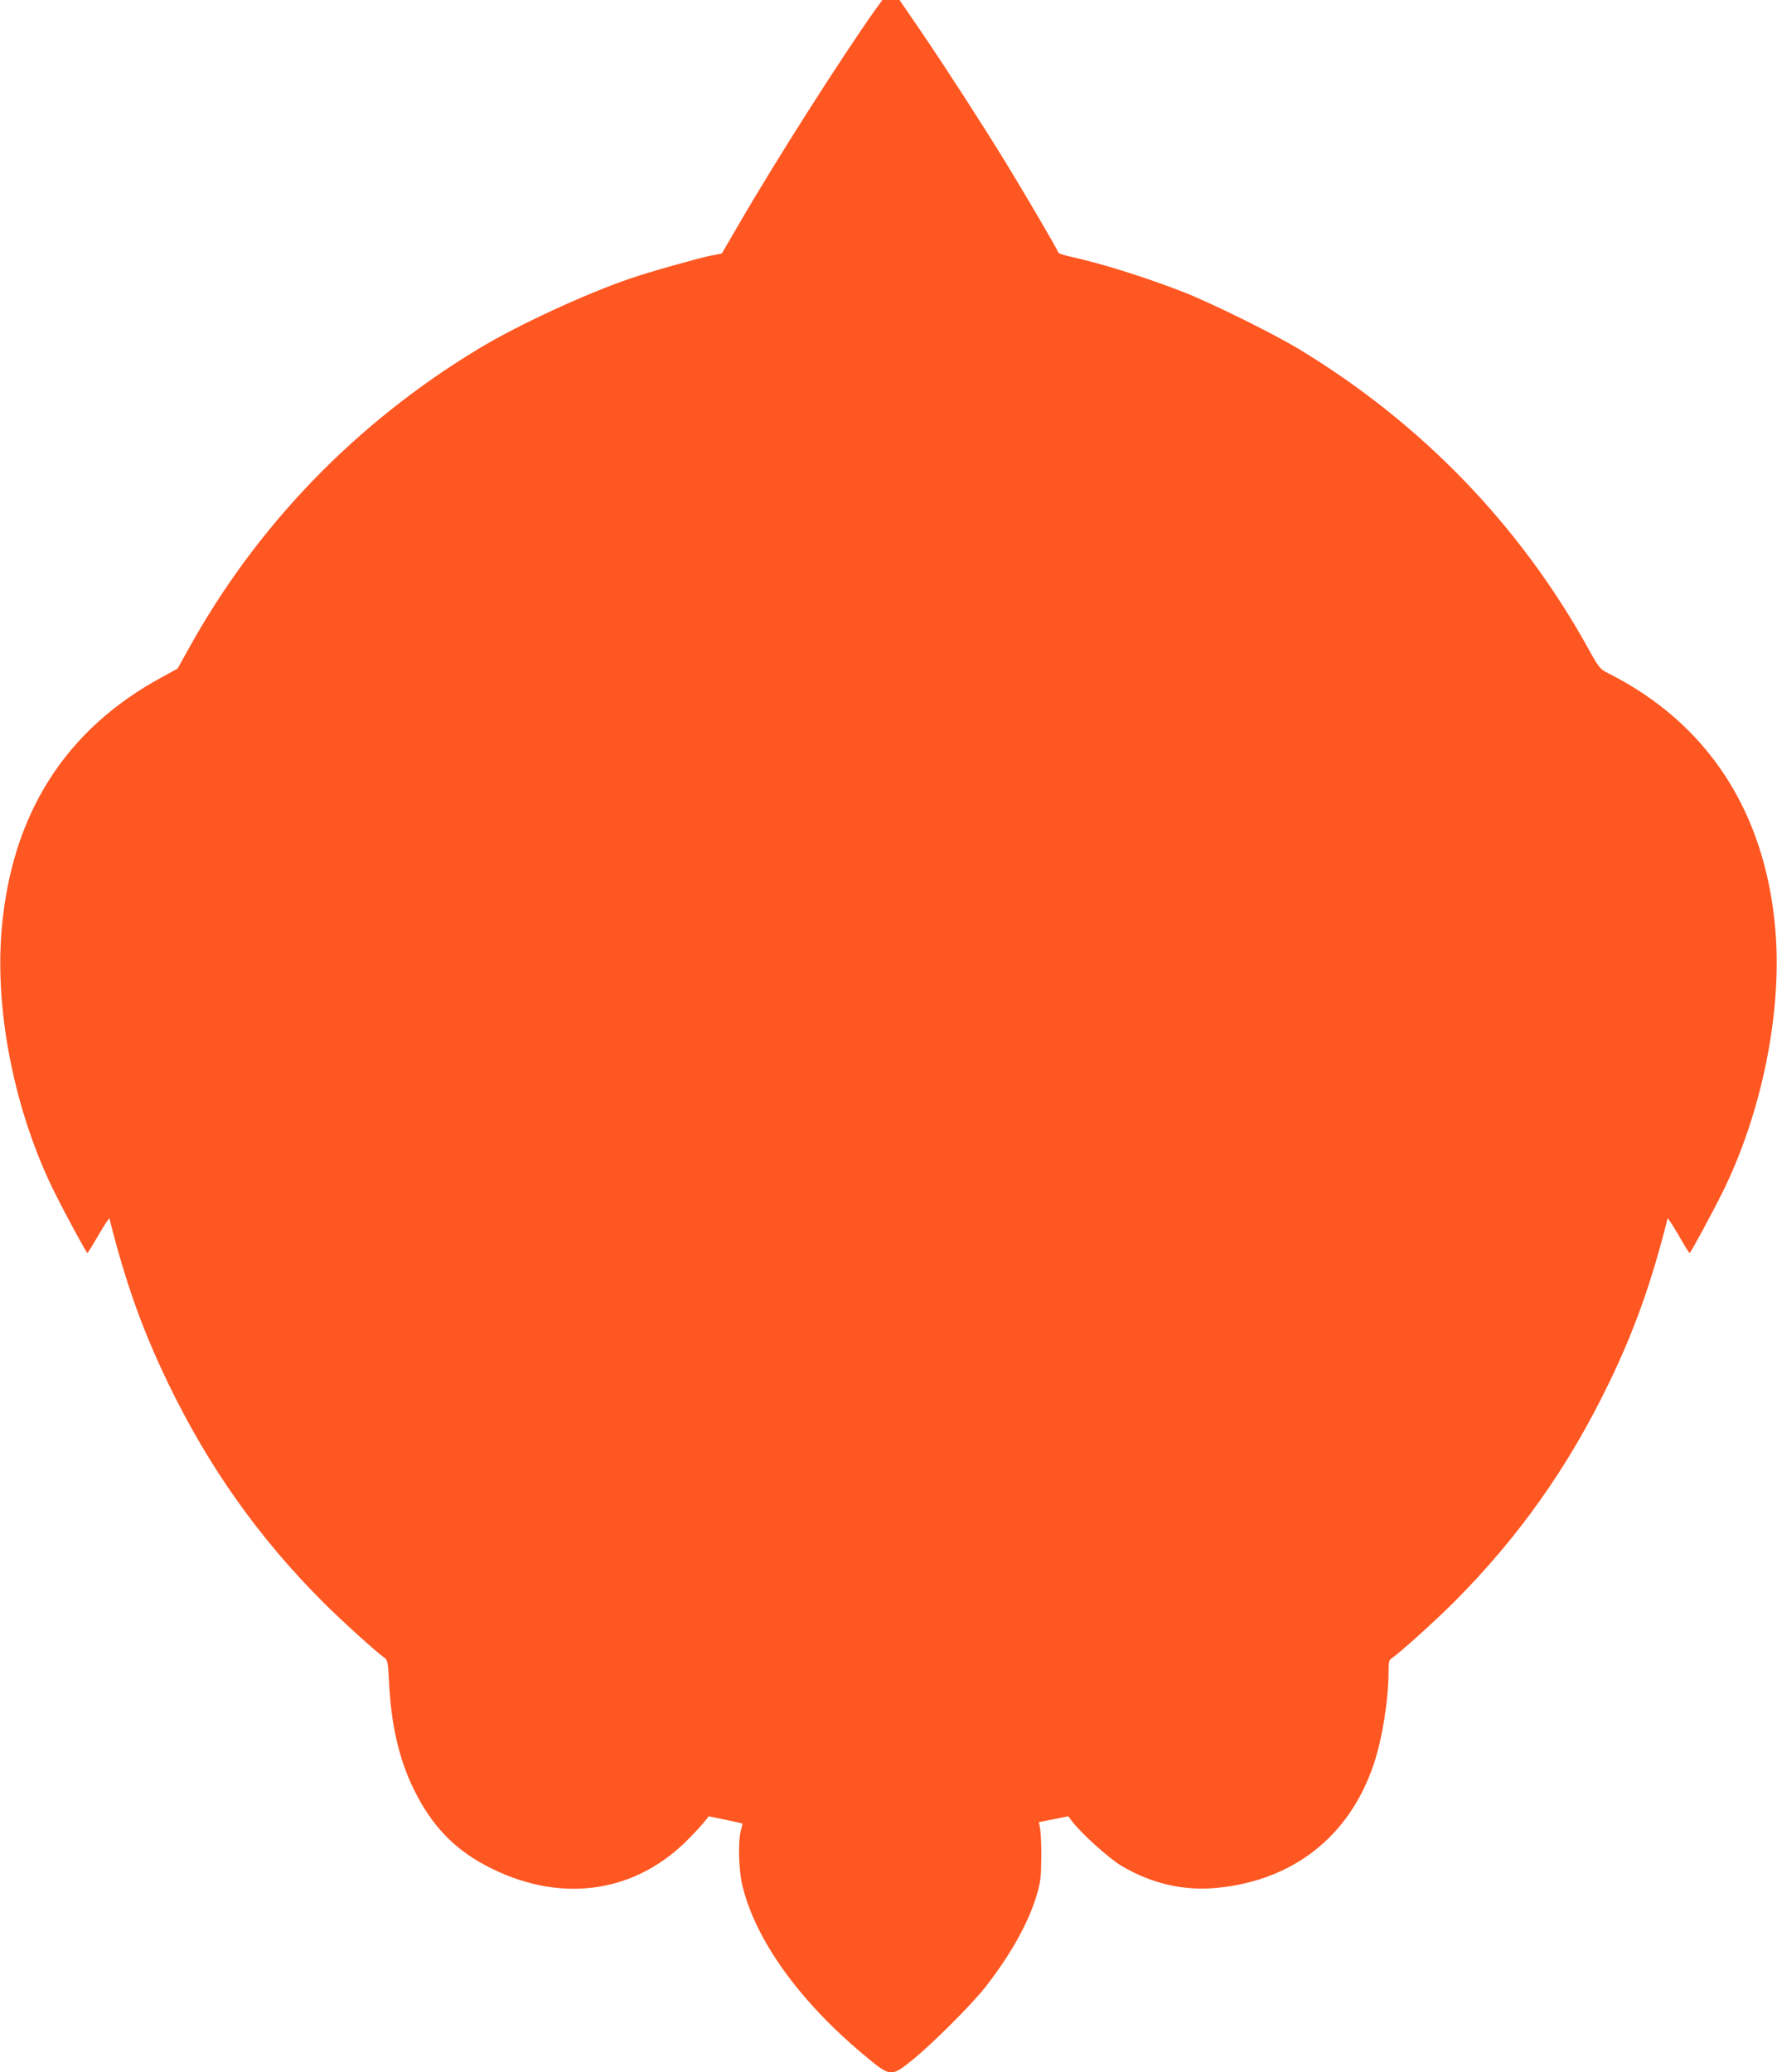 <?xml version="1.0" standalone="no"?>
<!DOCTYPE svg PUBLIC "-//W3C//DTD SVG 20010904//EN"
 "http://www.w3.org/TR/2001/REC-SVG-20010904/DTD/svg10.dtd">
<svg version="1.0" xmlns="http://www.w3.org/2000/svg"
 width="1098pt" height="1280pt" viewBox="0 0 1098 1280"
 preserveAspectRatio="xMidYMid meet">
<g transform="translate(0,1280) scale(0.1,-0.1)"
fill="#ff5722" stroke="none">
<path d="M5407 12738 c-215 -304 -616 -933 -845 -1329 l-102 -175 -68 -13
c-82 -17 -374 -99 -497 -141 -276 -94 -698 -289 -939 -435 -758 -458 -1369
-1090 -1791 -1853 l-68 -122 -93 -51 c-601 -324 -934 -849 -994 -1564 -43
-507 82 -1126 327 -1620 65 -130 197 -375 203 -374 3 0 34 50 69 111 36 61 66
107 67 102 100 -398 206 -694 365 -1022 249 -515 557 -949 954 -1347 109 -109
329 -309 381 -345 19 -14 22 -29 28 -153 12 -253 60 -464 145 -643 116 -244
266 -398 496 -509 441 -215 896 -142 1220 197 39 40 81 86 92 101 l22 28 103
-21 c56 -12 104 -22 105 -24 1 -1 -3 -20 -9 -42 -19 -66 -14 -248 10 -344 81
-332 348 -706 742 -1036 174 -146 173 -146 309 -37 121 98 366 342 451 451
155 199 264 393 316 567 23 78 27 108 28 230 1 77 -3 158 -7 180 l-8 40 91 18
91 18 21 -28 c53 -72 229 -231 306 -277 186 -111 387 -157 592 -137 473 46
820 320 969 766 53 160 91 399 91 575 0 55 3 67 20 78 41 25 269 231 385 347
397 398 705 832 954 1347 159 327 266 627 365 1022 1 5 31 -41 67 -102 35 -62
66 -112 69 -112 6 0 139 246 203 375 243 490 370 1116 327 1620 -61 730 -419
1279 -1036 1588 -47 24 -55 33 -119 149 -422 763 -1033 1395 -1791 1853 -154
93 -532 280 -704 348 -232 91 -507 178 -707 222 -40 9 -73 20 -73 24 0 10
-209 367 -328 561 -146 238 -370 584 -519 803 l-135 197 -53 0 -53 0 -45 -62z"/>
</g>
</svg>
